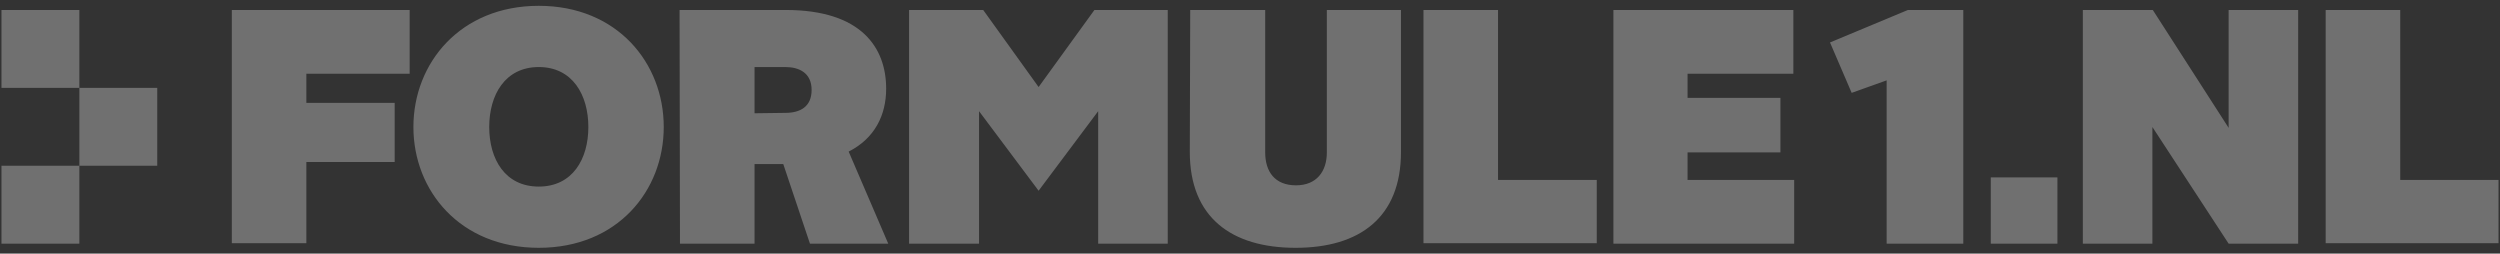 <svg width="138" height="14" viewBox="0 0 138 14" fill="none" xmlns="http://www.w3.org/2000/svg">
<rect x="0" y="0" width="138" height="14" fill="#333333" stroke="none"/>
<g opacity="0.3" clip-path="url(#clip0_75_591)">
<path d="M12.796 0.551H22.613V4.069H16.911V5.678H21.786V8.943H16.911V13.426H12.796V0.551ZM29.741 0.321C34.063 0.321 36.639 3.471 36.639 7.011C36.639 10.529 34.086 13.679 29.741 13.679C25.395 13.679 22.82 10.529 22.82 7.011C22.82 3.471 25.418 0.321 29.741 0.321ZM29.741 10.299C31.603 10.299 32.477 8.782 32.477 7.011C32.477 5.241 31.603 3.701 29.741 3.701C27.878 3.701 27.005 5.241 27.005 7.011C27.005 8.782 27.878 10.299 29.741 10.299ZM37.512 0.551H43.375C47.56 0.551 48.916 2.643 48.916 4.896C48.916 6.345 48.295 7.632 46.847 8.368L49.031 13.449H44.709L43.237 9.058H41.651V13.449H37.535L37.512 0.551ZM43.352 6.23C44.18 6.23 44.801 5.885 44.801 4.965C44.801 4.023 44.111 3.701 43.352 3.701H41.651V6.253L43.352 6.23ZM50.181 0.551H54.273L57.331 4.804L60.412 0.551H64.459V13.449H60.619V6.138L57.331 10.529L54.044 6.138V13.449H50.181V0.551ZM65.7 0.551H69.839V8.414C69.839 9.472 70.368 10.23 71.54 10.23C72.667 10.23 73.242 9.472 73.242 8.414V0.551H77.334V8.391C77.334 12.001 75.058 13.679 71.517 13.679C67.977 13.679 65.677 12.001 65.677 8.391L65.7 0.551ZM78.576 0.551H82.692V9.931H88.141V13.426H78.576V0.551ZM89.06 0.551H98.993V4.069H93.153V5.402H98.28V8.414H93.153V9.931H99.039V13.449H89.06V0.551ZM104.143 13.449V4.436L102.212 5.126L101.016 2.344L105.316 0.551H108.374V13.449H104.143ZM109.891 9.794H113.57V13.449H109.891V9.794ZM114.972 0.551H118.835L123.02 7.057V0.551H126.859V13.449H123.02L118.812 7.011V13.449H114.972V0.551ZM128.377 0.551H132.492V9.931H137.919V13.426H128.377V0.551ZM0.081 0.551H4.381V4.85H0.081V0.551ZM4.381 4.85H8.68V9.15H4.381V4.85ZM0.081 9.15H4.381V13.449H0.081V9.15Z" fill="white"/>
</g>
<defs>
<clipPath id="clip0_75_591">
<rect width="138" height="13.358" fill="white" transform="translate(0 0.321)"/>
</clipPath>
</defs>
</svg>